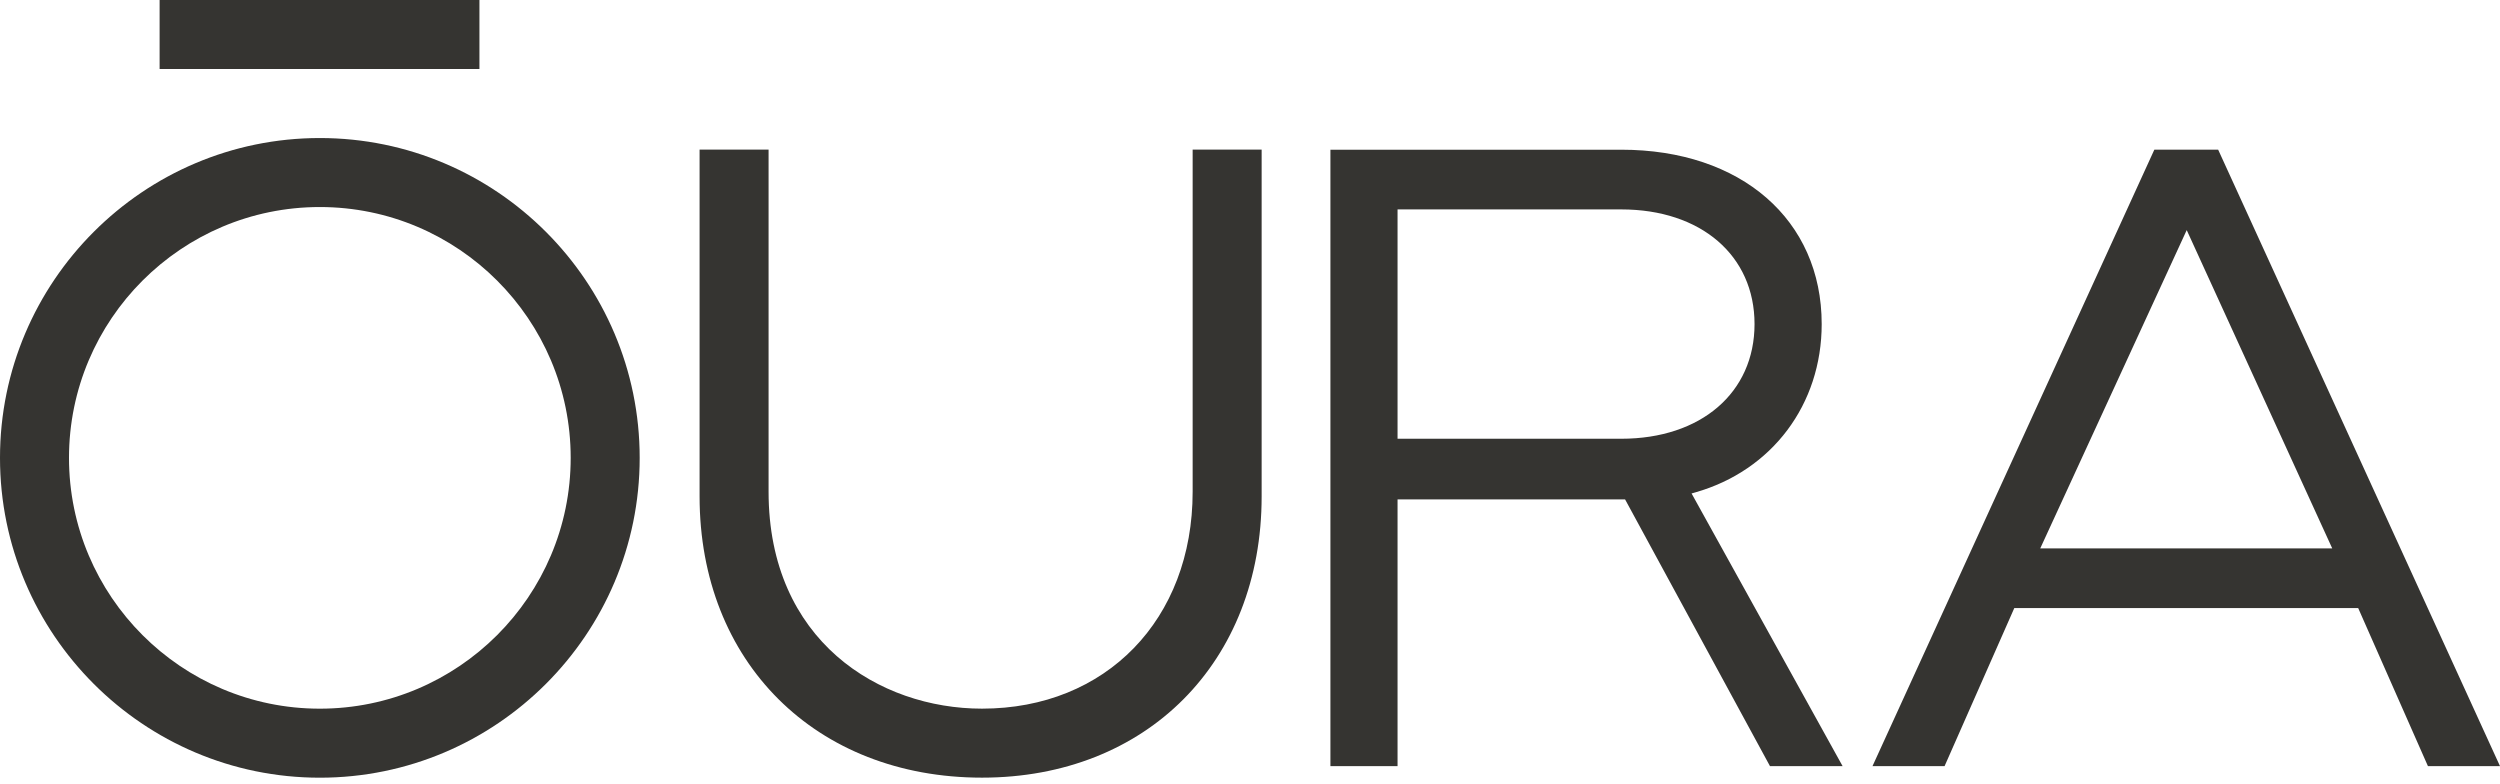 <svg width="102" height="32" viewBox="0 0 102 32" fill="none" xmlns="http://www.w3.org/2000/svg">
<path d="M87.897 6.107L76.398 31.257H79.339L82.183 24.81H96.214L99.059 31.257H101.999L90.501 6.107H87.897ZM89.218 9.388L95.155 22.374H83.242L89.218 9.388Z" fill="#353431"/>
<path d="M69.171 20.089C72.301 19.196 74.325 16.501 74.325 13.222C74.325 8.967 71.038 6.108 66.147 6.108H54.281V31.258H57.02V20.375H66.303L72.215 31.258H75.178L69.016 20.133L69.171 20.089ZM66.147 17.901H57.02V8.544H66.147C69.399 8.544 71.585 10.424 71.585 13.222C71.585 16.021 69.399 17.901 66.147 17.901Z" fill="#353431"/>
<path d="M40.066 31.728C46.784 31.728 51.475 27.009 51.475 20.253V6.104H48.66V20.063C48.66 25.274 45.126 28.913 40.066 28.913C35.872 28.913 31.358 26.144 31.358 20.063V6.104H28.543V20.253C28.543 27.009 33.281 31.728 40.066 31.728Z" fill="#353431"/>
<path d="M13.049 28.914C7.406 28.914 2.815 24.323 2.815 18.681C2.815 13.038 7.406 8.447 13.049 8.447C18.692 8.447 23.284 13.038 23.284 18.681C23.284 24.323 18.692 28.914 13.049 28.914ZM13.049 5.632C5.854 5.632 0 11.486 0 18.681C0 25.876 5.854 31.73 13.049 31.73C20.245 31.73 26.099 25.876 26.099 18.681C26.099 11.486 20.245 5.632 13.049 5.632Z" fill="#353431"/>
<path d="M6.512 2.815H19.561V6.58122e-06H6.512V2.815Z" fill="#353431"/>
</svg>
